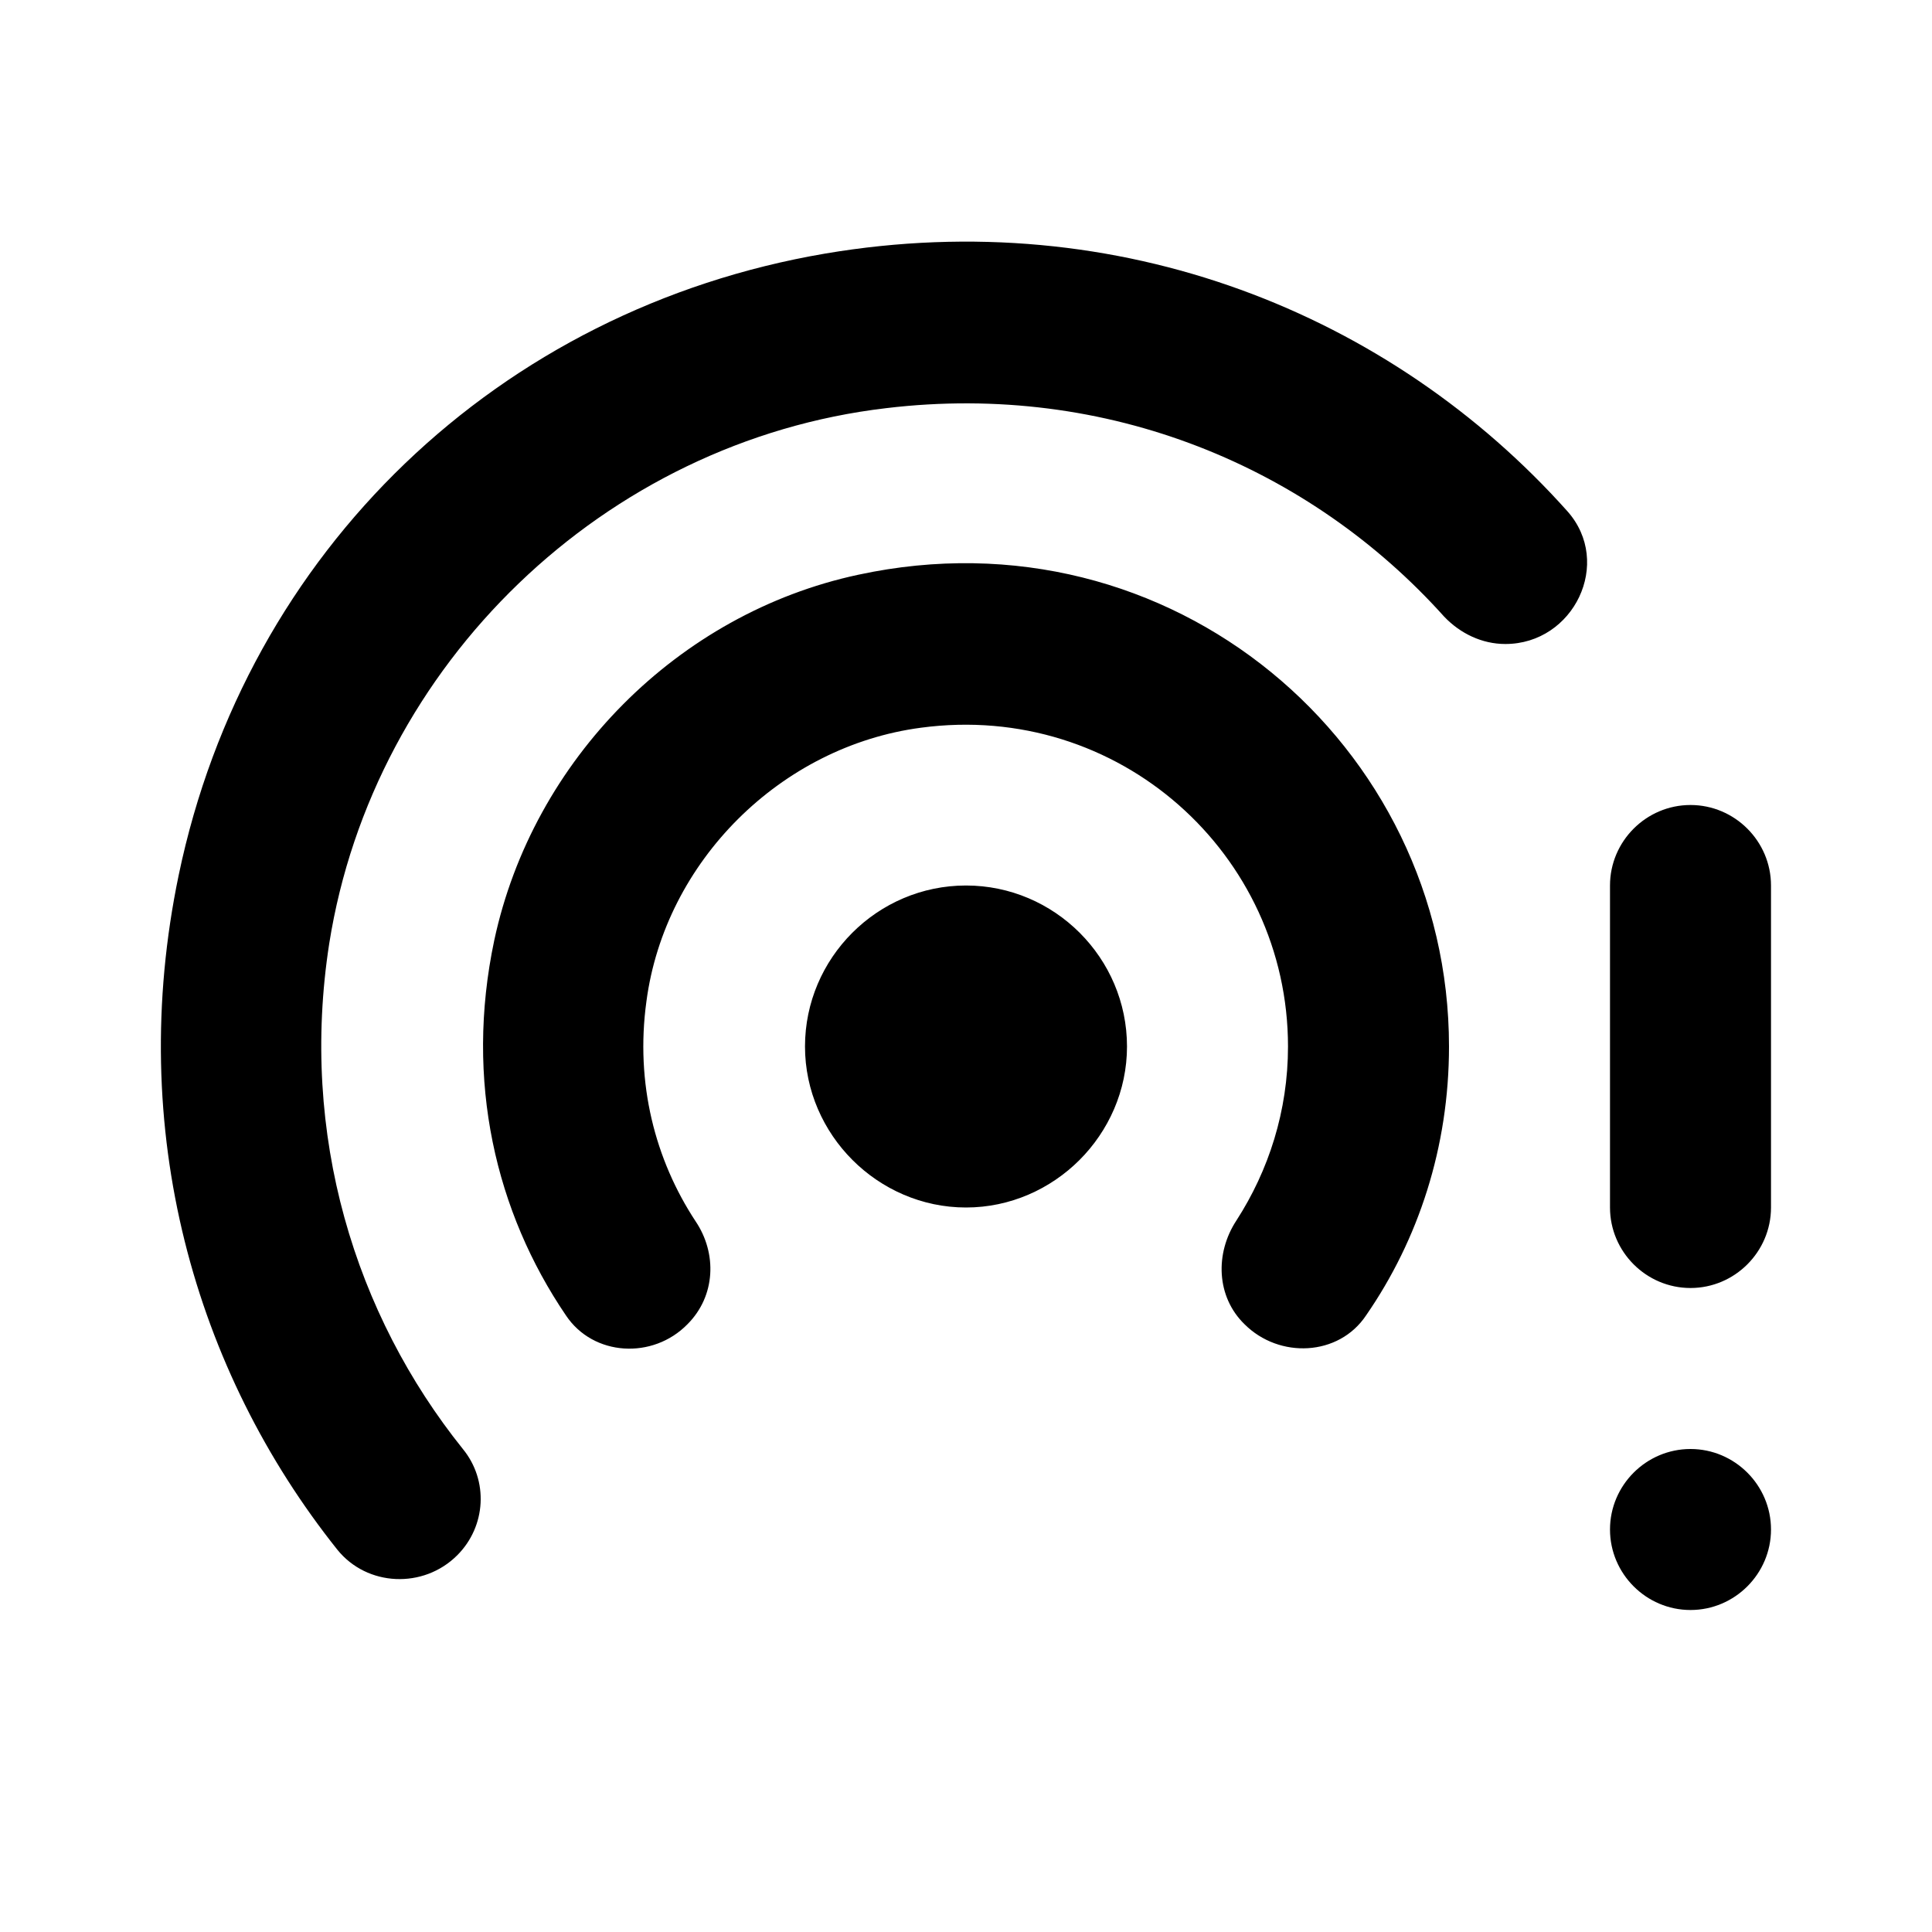 <svg xmlns="http://www.w3.org/2000/svg" enable-background="new 0 0 24 24" height="24" viewBox="0 0 24 24" width="24"><g><path d="M0,0h24v24H0V0z" fill="none"/></g><g><g><path d="M10.66,7.14c-2.24,0.48-4.04,2.3-4.52,4.54c-0.37,1.75,0.02,3.38,0.89,4.66c0.34,0.51,1.08,0.55,1.51,0.11l0,0 c0.35-0.35,0.37-0.88,0.1-1.28c-0.5-0.76-0.75-1.71-0.61-2.73c0.23-1.74,1.67-3.17,3.41-3.4C13.9,8.71,16,10.61,16,13 c0,0.8-0.24,1.54-0.64,2.16c-0.27,0.41-0.25,0.95,0.1,1.29l0,0c0.43,0.43,1.17,0.4,1.51-0.11C17.62,15.4,18,14.25,18,13 C18,9.25,14.55,6.3,10.66,7.14z M10.25,3.15c-4.05,0.69-7.19,3.69-8.03,7.72c-0.66,3.17,0.2,6.16,1.97,8.38 c0.37,0.46,1.07,0.49,1.49,0.07l0,0c0.36-0.36,0.39-0.93,0.07-1.32c-1.34-1.67-2.03-3.9-1.66-6.28c0.55-3.47,3.42-6.24,6.92-6.65 c2.76-0.33,5.27,0.74,6.93,2.59C18.14,7.87,18.41,8,18.7,8h0c0.85,0,1.34-1.01,0.77-1.65C17.28,3.9,13.91,2.53,10.25,3.15z M12,11 c-1.1,0-2,0.9-2,2c0,0.55,0.23,1.05,0.59,1.41C10.95,14.77,11.45,15,12,15s1.05-0.23,1.41-0.59C13.77,14.05,14,13.55,14,13 C14,11.9,13.1,11,12,11z M21,10L21,10c0.55,0,1,0.45,1,1v4c0,0.55-0.45,1-1,1h0c-0.55,0-1-0.45-1-1v-4C20,10.45,20.45,10,21,10z M21,18L21,18c0.55,0,1,0.45,1,1v0c0,0.55-0.45,1-1,1h0c-0.55,0-1-0.45-1-1v0C20,18.45,20.45,18,21,18z"/></g></g></svg>